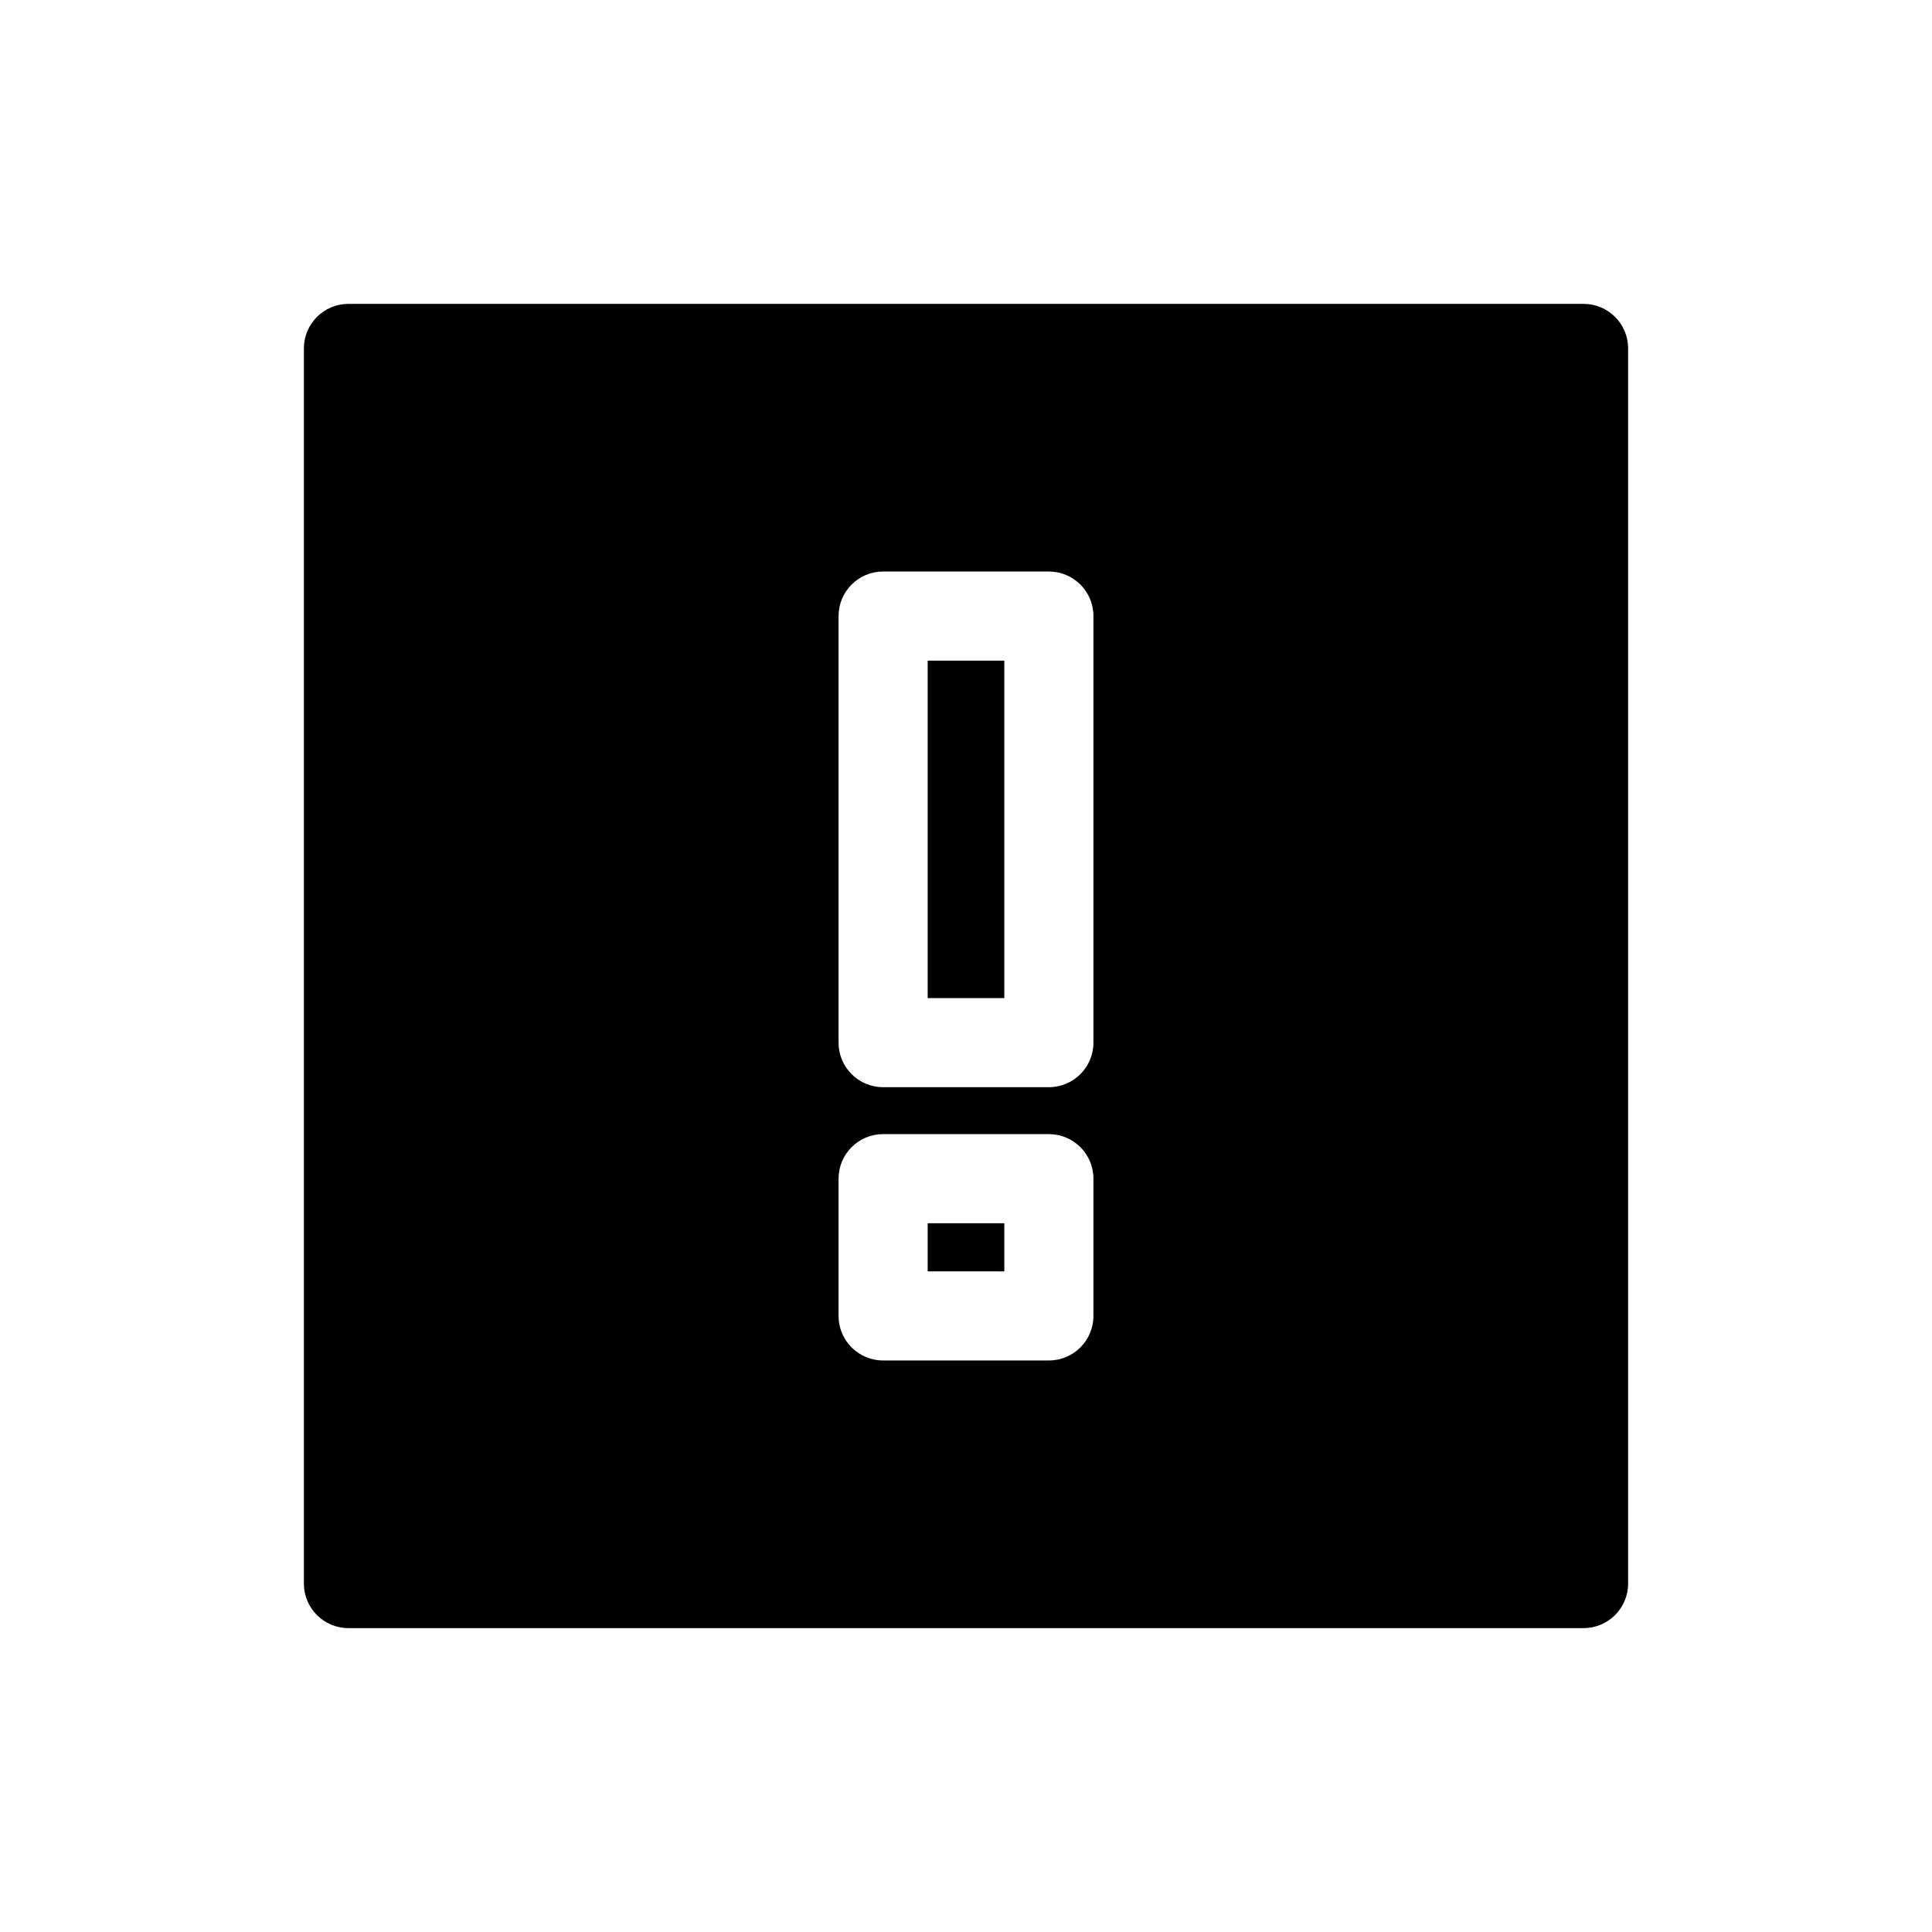 <?xml version="1.0" encoding="UTF-8"?>
<!-- Uploaded to: SVG Repo, www.svgrepo.com, Generator: SVG Repo Mixer Tools -->
<svg fill="#000000" width="800px" height="800px" version="1.1" viewBox="144 144 512 512" xmlns="http://www.w3.org/2000/svg">
 <path d="m563.66 224.53h-327.32c-6.523 0-11.809 5.285-11.809 11.809v327.32c0 6.523 5.285 11.809 11.809 11.809h327.32c6.523 0 11.809-5.285 11.809-11.809v-327.32c0-6.523-5.285-11.809-11.809-11.809zm-129.89 268.2c0 6.523-5.285 11.809-11.809 11.809h-43.926c-6.519 0-11.809-5.285-11.809-11.809v-36.367c0-6.523 5.289-11.809 11.809-11.809h43.926c6.523 0 11.809 5.285 11.809 11.809zm0-72.422c0 6.519-5.285 11.809-11.809 11.809h-43.926c-6.519 0-11.809-5.289-11.809-11.809v-113.04c0-6.519 5.289-11.809 11.809-11.809h43.926c6.523 0 11.809 5.289 11.809 11.809zm-43.926-101.23h20.309v89.426h-20.309zm0 149.1h20.309v12.754l-20.309-0.004z"/>
</svg>